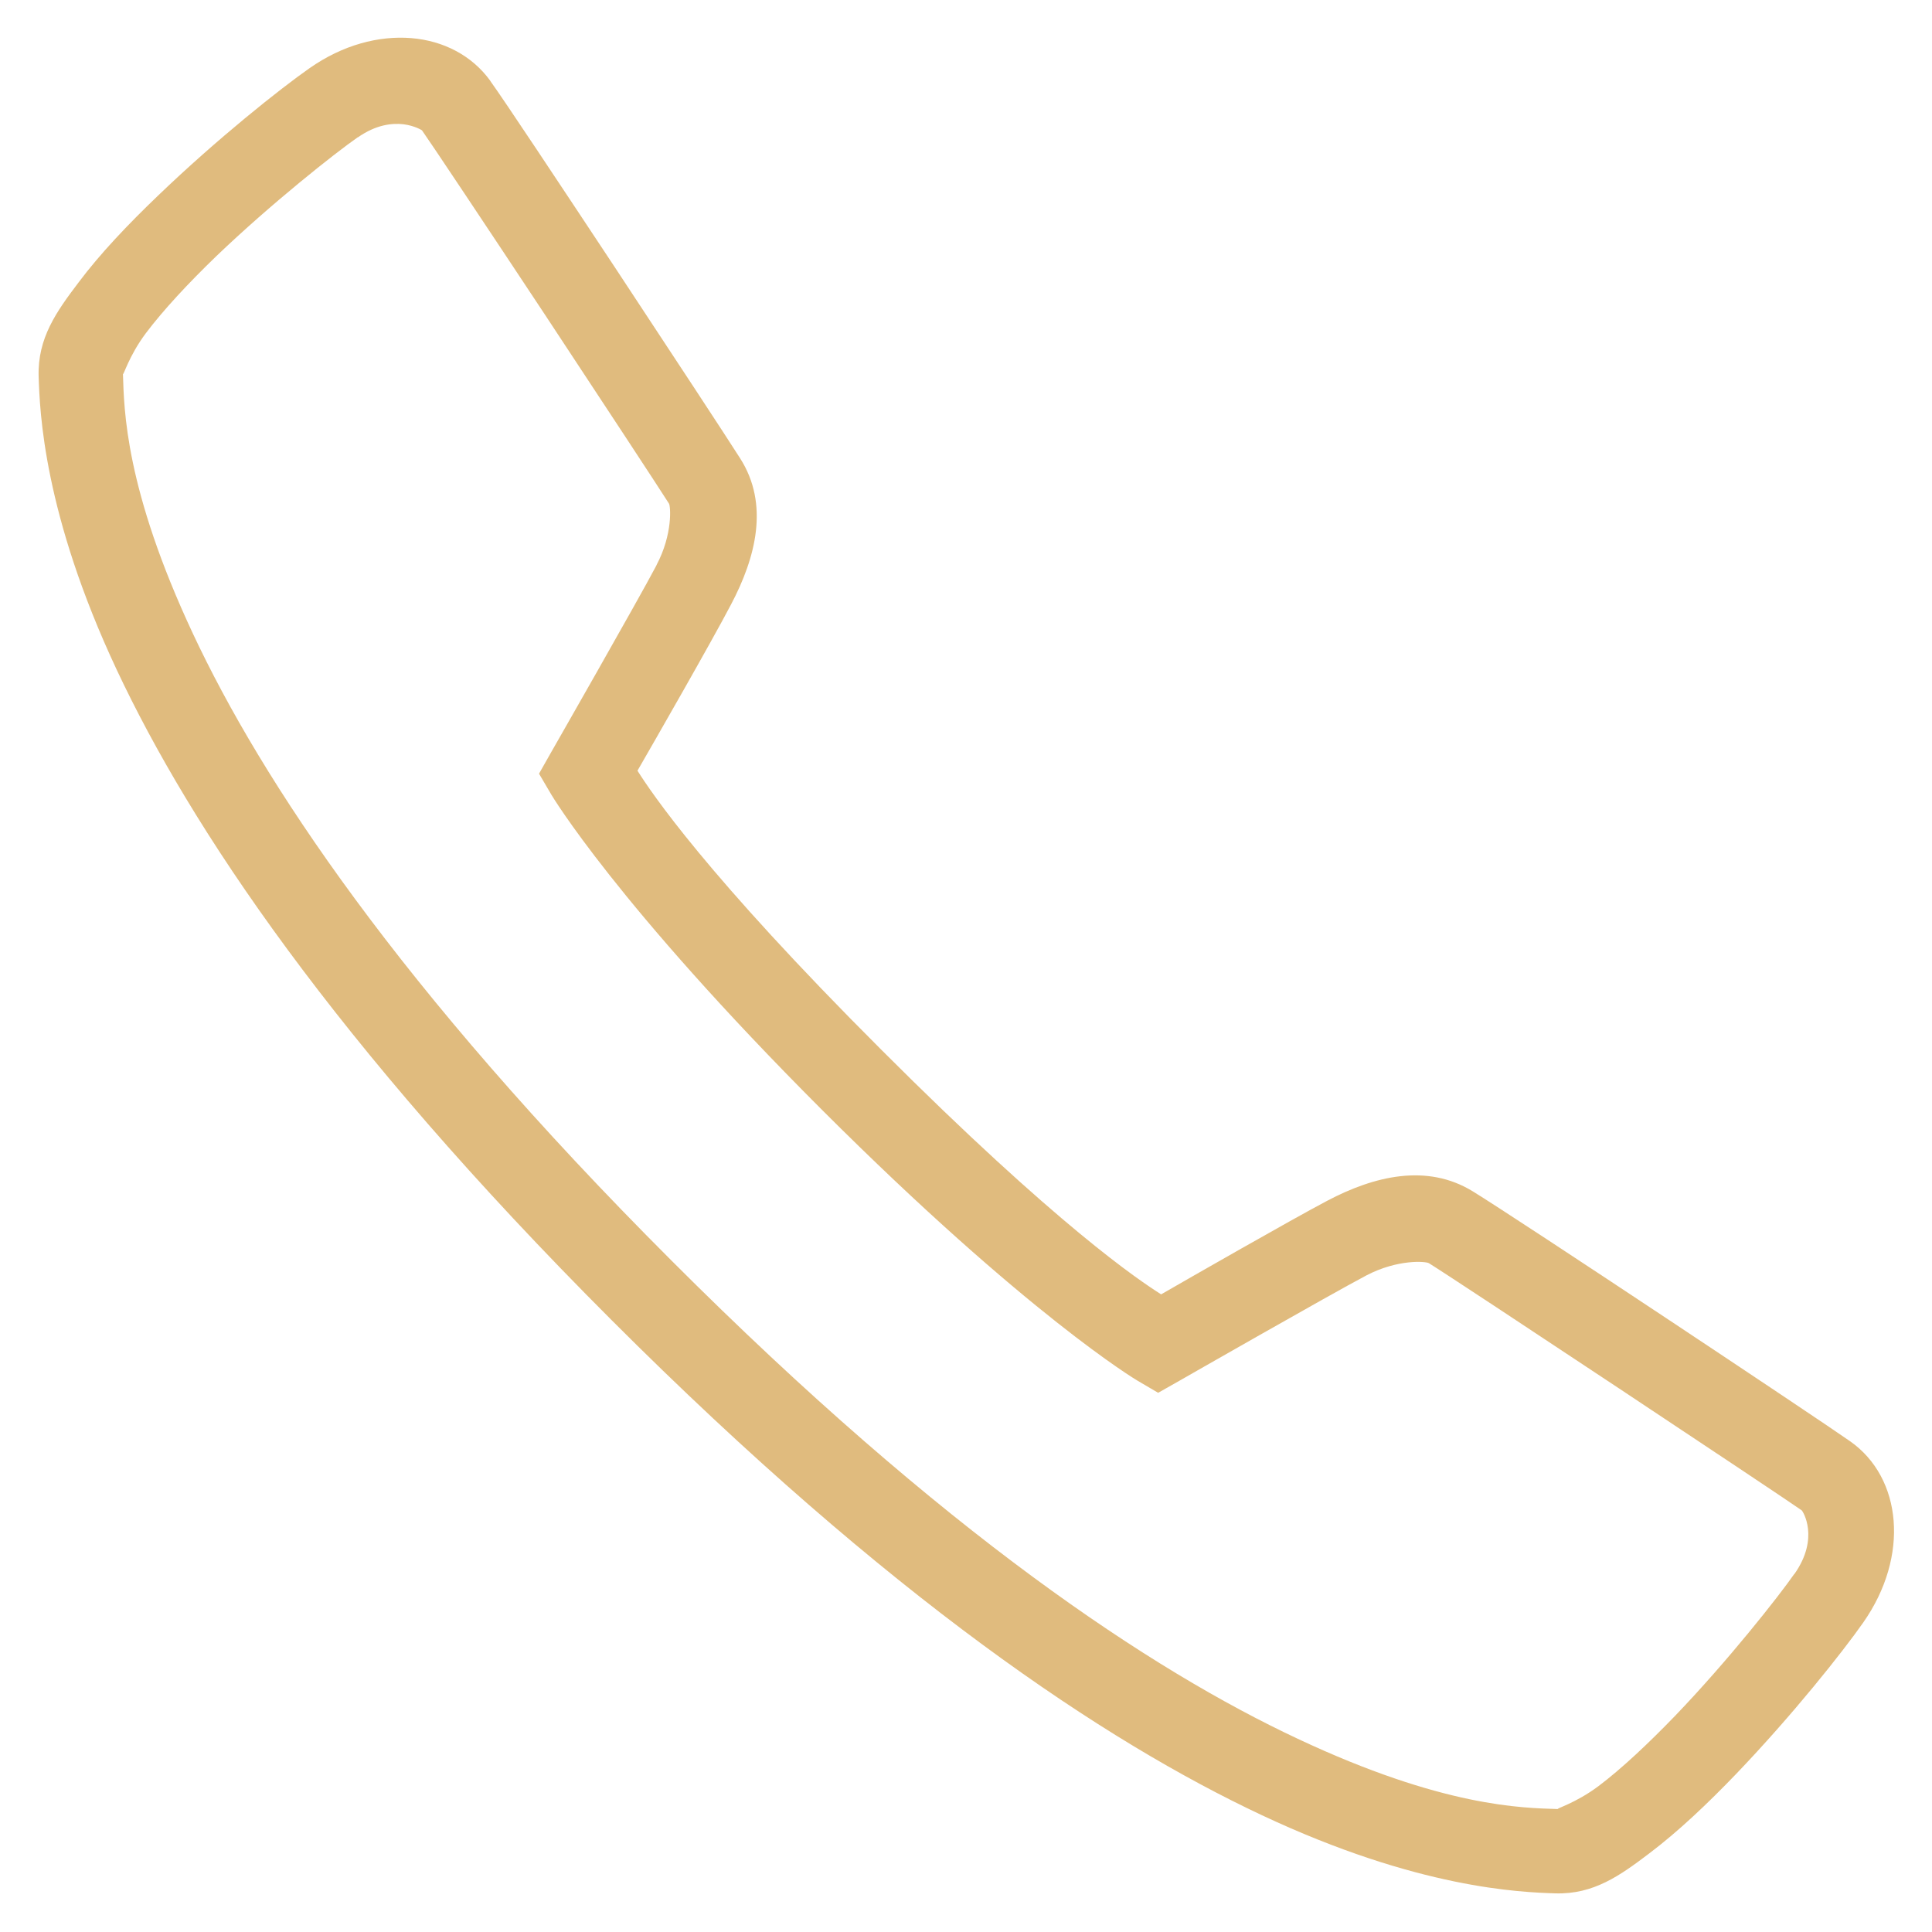 <svg width="22" height="22" viewBox="0 0 22 22" fill="none" xmlns="http://www.w3.org/2000/svg">
<path d="M4.683 0.434C4.314 0.404 3.903 0.511 3.524 0.777C3.191 1.01 2.471 1.582 1.798 2.229C1.462 2.551 1.141 2.887 0.894 3.217C0.644 3.547 0.427 3.849 0.44 4.287C0.453 4.681 0.493 5.846 1.331 7.631C2.169 9.414 3.794 11.861 6.965 15.033C10.137 18.206 12.584 19.831 14.367 20.669C16.151 21.508 17.317 21.547 17.711 21.56C18.148 21.573 18.449 21.356 18.779 21.106C19.109 20.857 19.445 20.538 19.767 20.203C20.413 19.529 20.984 18.809 21.217 18.476C21.747 17.72 21.659 16.828 21.069 16.413C20.698 16.152 17.283 13.88 16.769 13.565C16.248 13.246 15.648 13.391 15.112 13.674C14.69 13.897 13.548 14.551 13.222 14.739C12.976 14.583 12.044 13.963 10.04 11.958C8.034 9.954 7.415 9.022 7.259 8.776C7.447 8.45 8.099 7.314 8.324 6.884C8.606 6.35 8.763 5.744 8.428 5.219C8.287 4.996 7.648 4.023 7.003 3.046C6.356 2.069 5.743 1.143 5.583 0.922V0.92C5.375 0.633 5.051 0.464 4.683 0.434ZM4.595 1.415C4.726 1.432 4.805 1.484 4.805 1.484C4.882 1.591 5.555 2.6 6.2 3.575C6.845 4.552 7.503 5.553 7.618 5.735C7.636 5.763 7.663 6.082 7.475 6.436V6.438C7.263 6.841 6.275 8.568 6.275 8.568L6.138 8.81L6.279 9.05C6.279 9.05 7.016 10.293 9.359 12.637C11.705 14.981 12.948 15.719 12.948 15.719L13.188 15.86L13.43 15.723C13.43 15.723 15.153 14.737 15.56 14.523C15.914 14.338 16.233 14.362 16.271 14.384C16.602 14.589 20.291 17.039 20.517 17.199C20.525 17.204 20.726 17.508 20.433 17.924H20.431C20.255 18.177 19.677 18.911 19.076 19.537C18.774 19.85 18.464 20.142 18.202 20.339C17.939 20.536 17.705 20.598 17.742 20.6C17.334 20.587 16.432 20.578 14.776 19.799C13.121 19.023 10.758 17.469 7.644 14.352C4.531 11.24 2.977 8.878 2.199 7.22C1.423 5.564 1.413 4.663 1.4 4.256C1.402 4.293 1.464 4.057 1.661 3.794C1.858 3.532 2.148 3.221 2.461 2.919C3.089 2.317 3.821 1.739 4.074 1.563V1.565C4.282 1.419 4.464 1.4 4.595 1.415Z" fill="#E0BB7E"/>
</svg>

